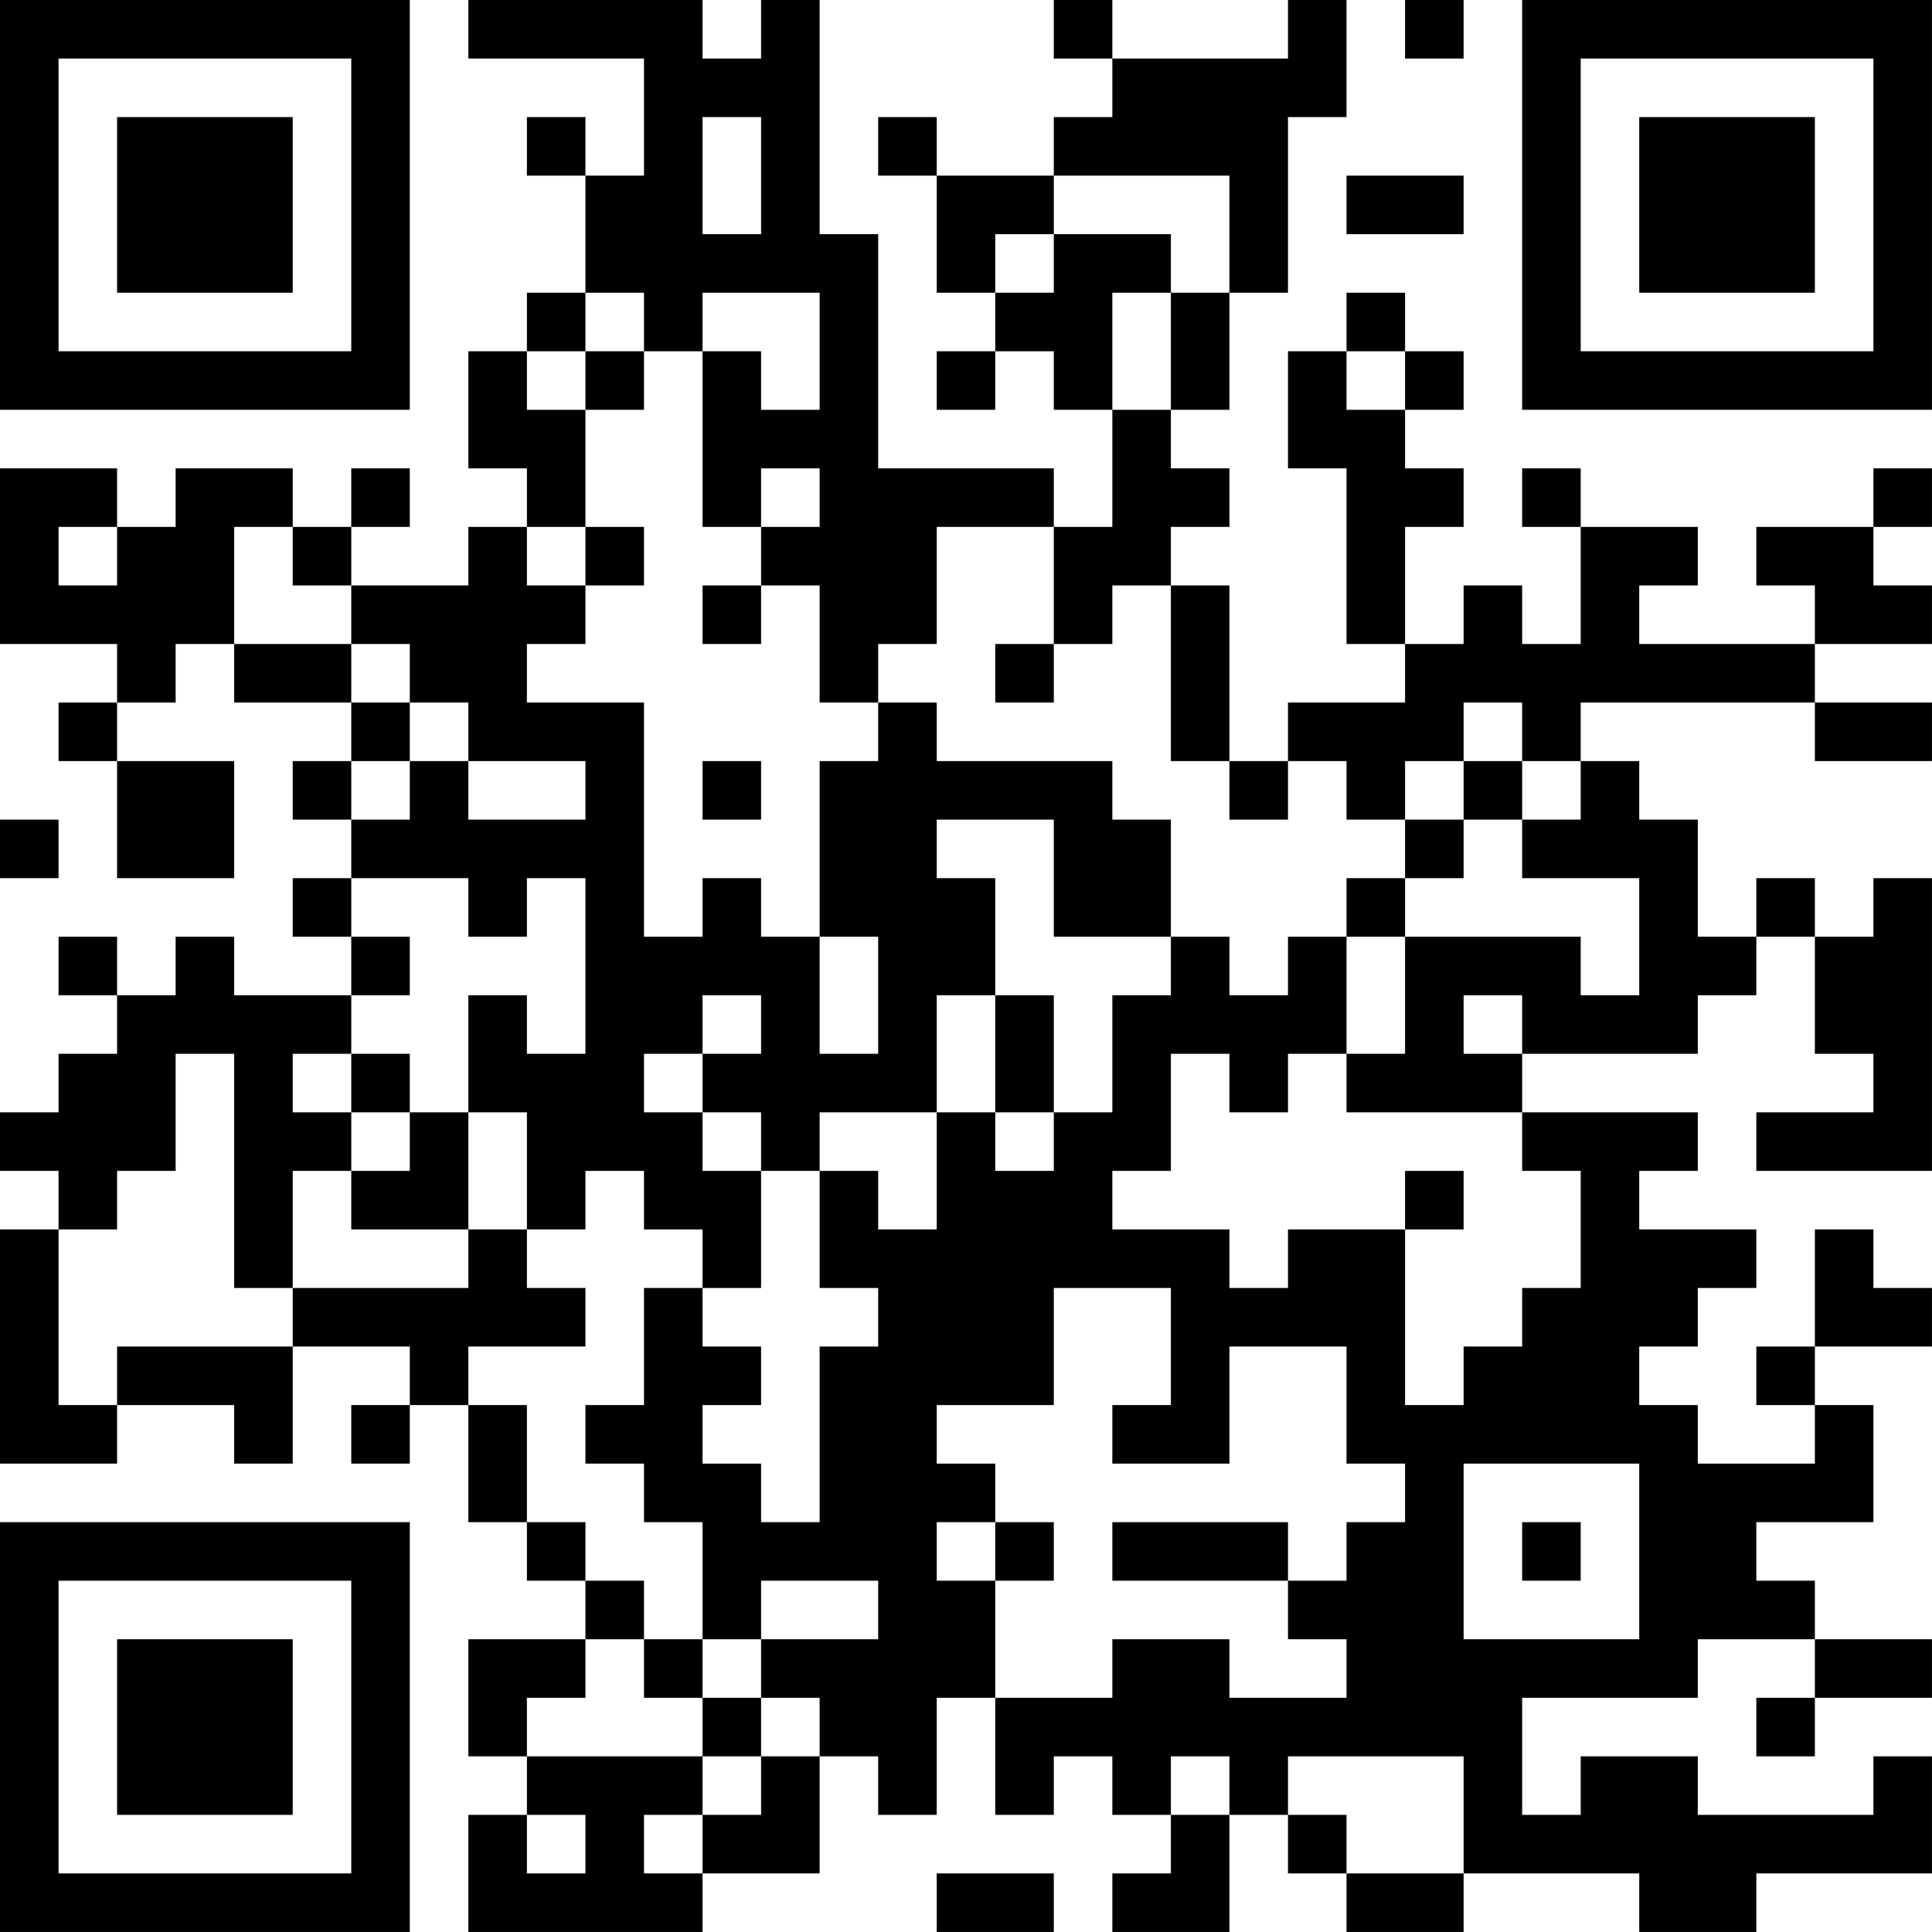 <?xml version="1.0" encoding="UTF-8"?>
<svg xmlns="http://www.w3.org/2000/svg" version="1.1" width="400" height="400" viewBox="0 0 400 400"><rect x="0" y="0" width="400" height="400" fill="#ffffff"/><g transform="scale(12.121)"><g transform="translate(0,0)"><path fill-rule="evenodd" d="M8 0L8 1L11 1L11 3L10 3L10 2L9 2L9 3L10 3L10 5L9 5L9 6L8 6L8 8L9 8L9 9L8 9L8 10L6 10L6 9L7 9L7 8L6 8L6 9L5 9L5 8L3 8L3 9L2 9L2 8L0 8L0 11L2 11L2 12L1 12L1 13L2 13L2 15L4 15L4 13L2 13L2 12L3 12L3 11L4 11L4 12L6 12L6 13L5 13L5 14L6 14L6 15L5 15L5 16L6 16L6 17L4 17L4 16L3 16L3 17L2 17L2 16L1 16L1 17L2 17L2 18L1 18L1 19L0 19L0 20L1 20L1 21L0 21L0 25L2 25L2 24L4 24L4 25L5 25L5 23L7 23L7 24L6 24L6 25L7 25L7 24L8 24L8 26L9 26L9 27L10 27L10 28L8 28L8 30L9 30L9 31L8 31L8 33L12 33L12 32L14 32L14 30L15 30L15 31L16 31L16 29L17 29L17 31L18 31L18 30L19 30L19 31L20 31L20 32L19 32L19 33L21 33L21 31L22 31L22 32L23 32L23 33L25 33L25 32L28 32L28 33L30 33L30 32L33 32L33 30L32 30L32 31L29 31L29 30L27 30L27 31L26 31L26 29L29 29L29 28L31 28L31 29L30 29L30 30L31 30L31 29L33 29L33 28L31 28L31 27L30 27L30 26L32 26L32 24L31 24L31 23L33 23L33 22L32 22L32 21L31 21L31 23L30 23L30 24L31 24L31 25L29 25L29 24L28 24L28 23L29 23L29 22L30 22L30 21L28 21L28 20L29 20L29 19L26 19L26 18L29 18L29 17L30 17L30 16L31 16L31 18L32 18L32 19L30 19L30 20L33 20L33 15L32 15L32 16L31 16L31 15L30 15L30 16L29 16L29 14L28 14L28 13L27 13L27 12L31 12L31 13L33 13L33 12L31 12L31 11L33 11L33 10L32 10L32 9L33 9L33 8L32 8L32 9L30 9L30 10L31 10L31 11L28 11L28 10L29 10L29 9L27 9L27 8L26 8L26 9L27 9L27 11L26 11L26 10L25 10L25 11L24 11L24 9L25 9L25 8L24 8L24 7L25 7L25 6L24 6L24 5L23 5L23 6L22 6L22 8L23 8L23 11L24 11L24 12L22 12L22 13L21 13L21 10L20 10L20 9L21 9L21 8L20 8L20 7L21 7L21 5L22 5L22 2L23 2L23 0L22 0L22 1L19 1L19 0L18 0L18 1L19 1L19 2L18 2L18 3L16 3L16 2L15 2L15 3L16 3L16 5L17 5L17 6L16 6L16 7L17 7L17 6L18 6L18 7L19 7L19 9L18 9L18 8L15 8L15 4L14 4L14 0L13 0L13 1L12 1L12 0ZM24 0L24 1L25 1L25 0ZM12 2L12 4L13 4L13 2ZM18 3L18 4L17 4L17 5L18 5L18 4L20 4L20 5L19 5L19 7L20 7L20 5L21 5L21 3ZM23 3L23 4L25 4L25 3ZM10 5L10 6L9 6L9 7L10 7L10 9L9 9L9 10L10 10L10 11L9 11L9 12L11 12L11 16L12 16L12 15L13 15L13 16L14 16L14 18L15 18L15 16L14 16L14 13L15 13L15 12L16 12L16 13L19 13L19 14L20 14L20 16L18 16L18 14L16 14L16 15L17 15L17 17L16 17L16 19L14 19L14 20L13 20L13 19L12 19L12 18L13 18L13 17L12 17L12 18L11 18L11 19L12 19L12 20L13 20L13 22L12 22L12 21L11 21L11 20L10 20L10 21L9 21L9 19L8 19L8 17L9 17L9 18L10 18L10 15L9 15L9 16L8 16L8 15L6 15L6 16L7 16L7 17L6 17L6 18L5 18L5 19L6 19L6 20L5 20L5 22L4 22L4 18L3 18L3 20L2 20L2 21L1 21L1 24L2 24L2 23L5 23L5 22L8 22L8 21L9 21L9 22L10 22L10 23L8 23L8 24L9 24L9 26L10 26L10 27L11 27L11 28L10 28L10 29L9 29L9 30L12 30L12 31L11 31L11 32L12 32L12 31L13 31L13 30L14 30L14 29L13 29L13 28L15 28L15 27L13 27L13 28L12 28L12 26L11 26L11 25L10 25L10 24L11 24L11 22L12 22L12 23L13 23L13 24L12 24L12 25L13 25L13 26L14 26L14 23L15 23L15 22L14 22L14 20L15 20L15 21L16 21L16 19L17 19L17 20L18 20L18 19L19 19L19 17L20 17L20 16L21 16L21 17L22 17L22 16L23 16L23 18L22 18L22 19L21 19L21 18L20 18L20 20L19 20L19 21L21 21L21 22L22 22L22 21L24 21L24 24L25 24L25 23L26 23L26 22L27 22L27 20L26 20L26 19L23 19L23 18L24 18L24 16L27 16L27 17L28 17L28 15L26 15L26 14L27 14L27 13L26 13L26 12L25 12L25 13L24 13L24 14L23 14L23 13L22 13L22 14L21 14L21 13L20 13L20 10L19 10L19 11L18 11L18 9L16 9L16 11L15 11L15 12L14 12L14 10L13 10L13 9L14 9L14 8L13 8L13 9L12 9L12 6L13 6L13 7L14 7L14 5L12 5L12 6L11 6L11 5ZM10 6L10 7L11 7L11 6ZM23 6L23 7L24 7L24 6ZM1 9L1 10L2 10L2 9ZM4 9L4 11L6 11L6 12L7 12L7 13L6 13L6 14L7 14L7 13L8 13L8 14L10 14L10 13L8 13L8 12L7 12L7 11L6 11L6 10L5 10L5 9ZM10 9L10 10L11 10L11 9ZM12 10L12 11L13 11L13 10ZM17 11L17 12L18 12L18 11ZM12 13L12 14L13 14L13 13ZM25 13L25 14L24 14L24 15L23 15L23 16L24 16L24 15L25 15L25 14L26 14L26 13ZM0 14L0 15L1 15L1 14ZM17 17L17 19L18 19L18 17ZM25 17L25 18L26 18L26 17ZM6 18L6 19L7 19L7 20L6 20L6 21L8 21L8 19L7 19L7 18ZM24 20L24 21L25 21L25 20ZM18 22L18 24L16 24L16 25L17 25L17 26L16 26L16 27L17 27L17 29L19 29L19 28L21 28L21 29L23 29L23 28L22 28L22 27L23 27L23 26L24 26L24 25L23 25L23 23L21 23L21 25L19 25L19 24L20 24L20 22ZM25 25L25 28L28 28L28 25ZM17 26L17 27L18 27L18 26ZM19 26L19 27L22 27L22 26ZM26 26L26 27L27 27L27 26ZM11 28L11 29L12 29L12 30L13 30L13 29L12 29L12 28ZM20 30L20 31L21 31L21 30ZM22 30L22 31L23 31L23 32L25 32L25 30ZM9 31L9 32L10 32L10 31ZM16 32L16 33L18 33L18 32ZM0 0L0 7L7 7L7 0ZM1 1L1 6L6 6L6 1ZM2 2L2 5L5 5L5 2ZM26 0L26 7L33 7L33 0ZM27 1L27 6L32 6L32 1ZM28 2L28 5L31 5L31 2ZM0 26L0 33L7 33L7 26ZM1 27L1 32L6 32L6 27ZM2 28L2 31L5 31L5 28Z" fill="#000000"/></g></g></svg>
